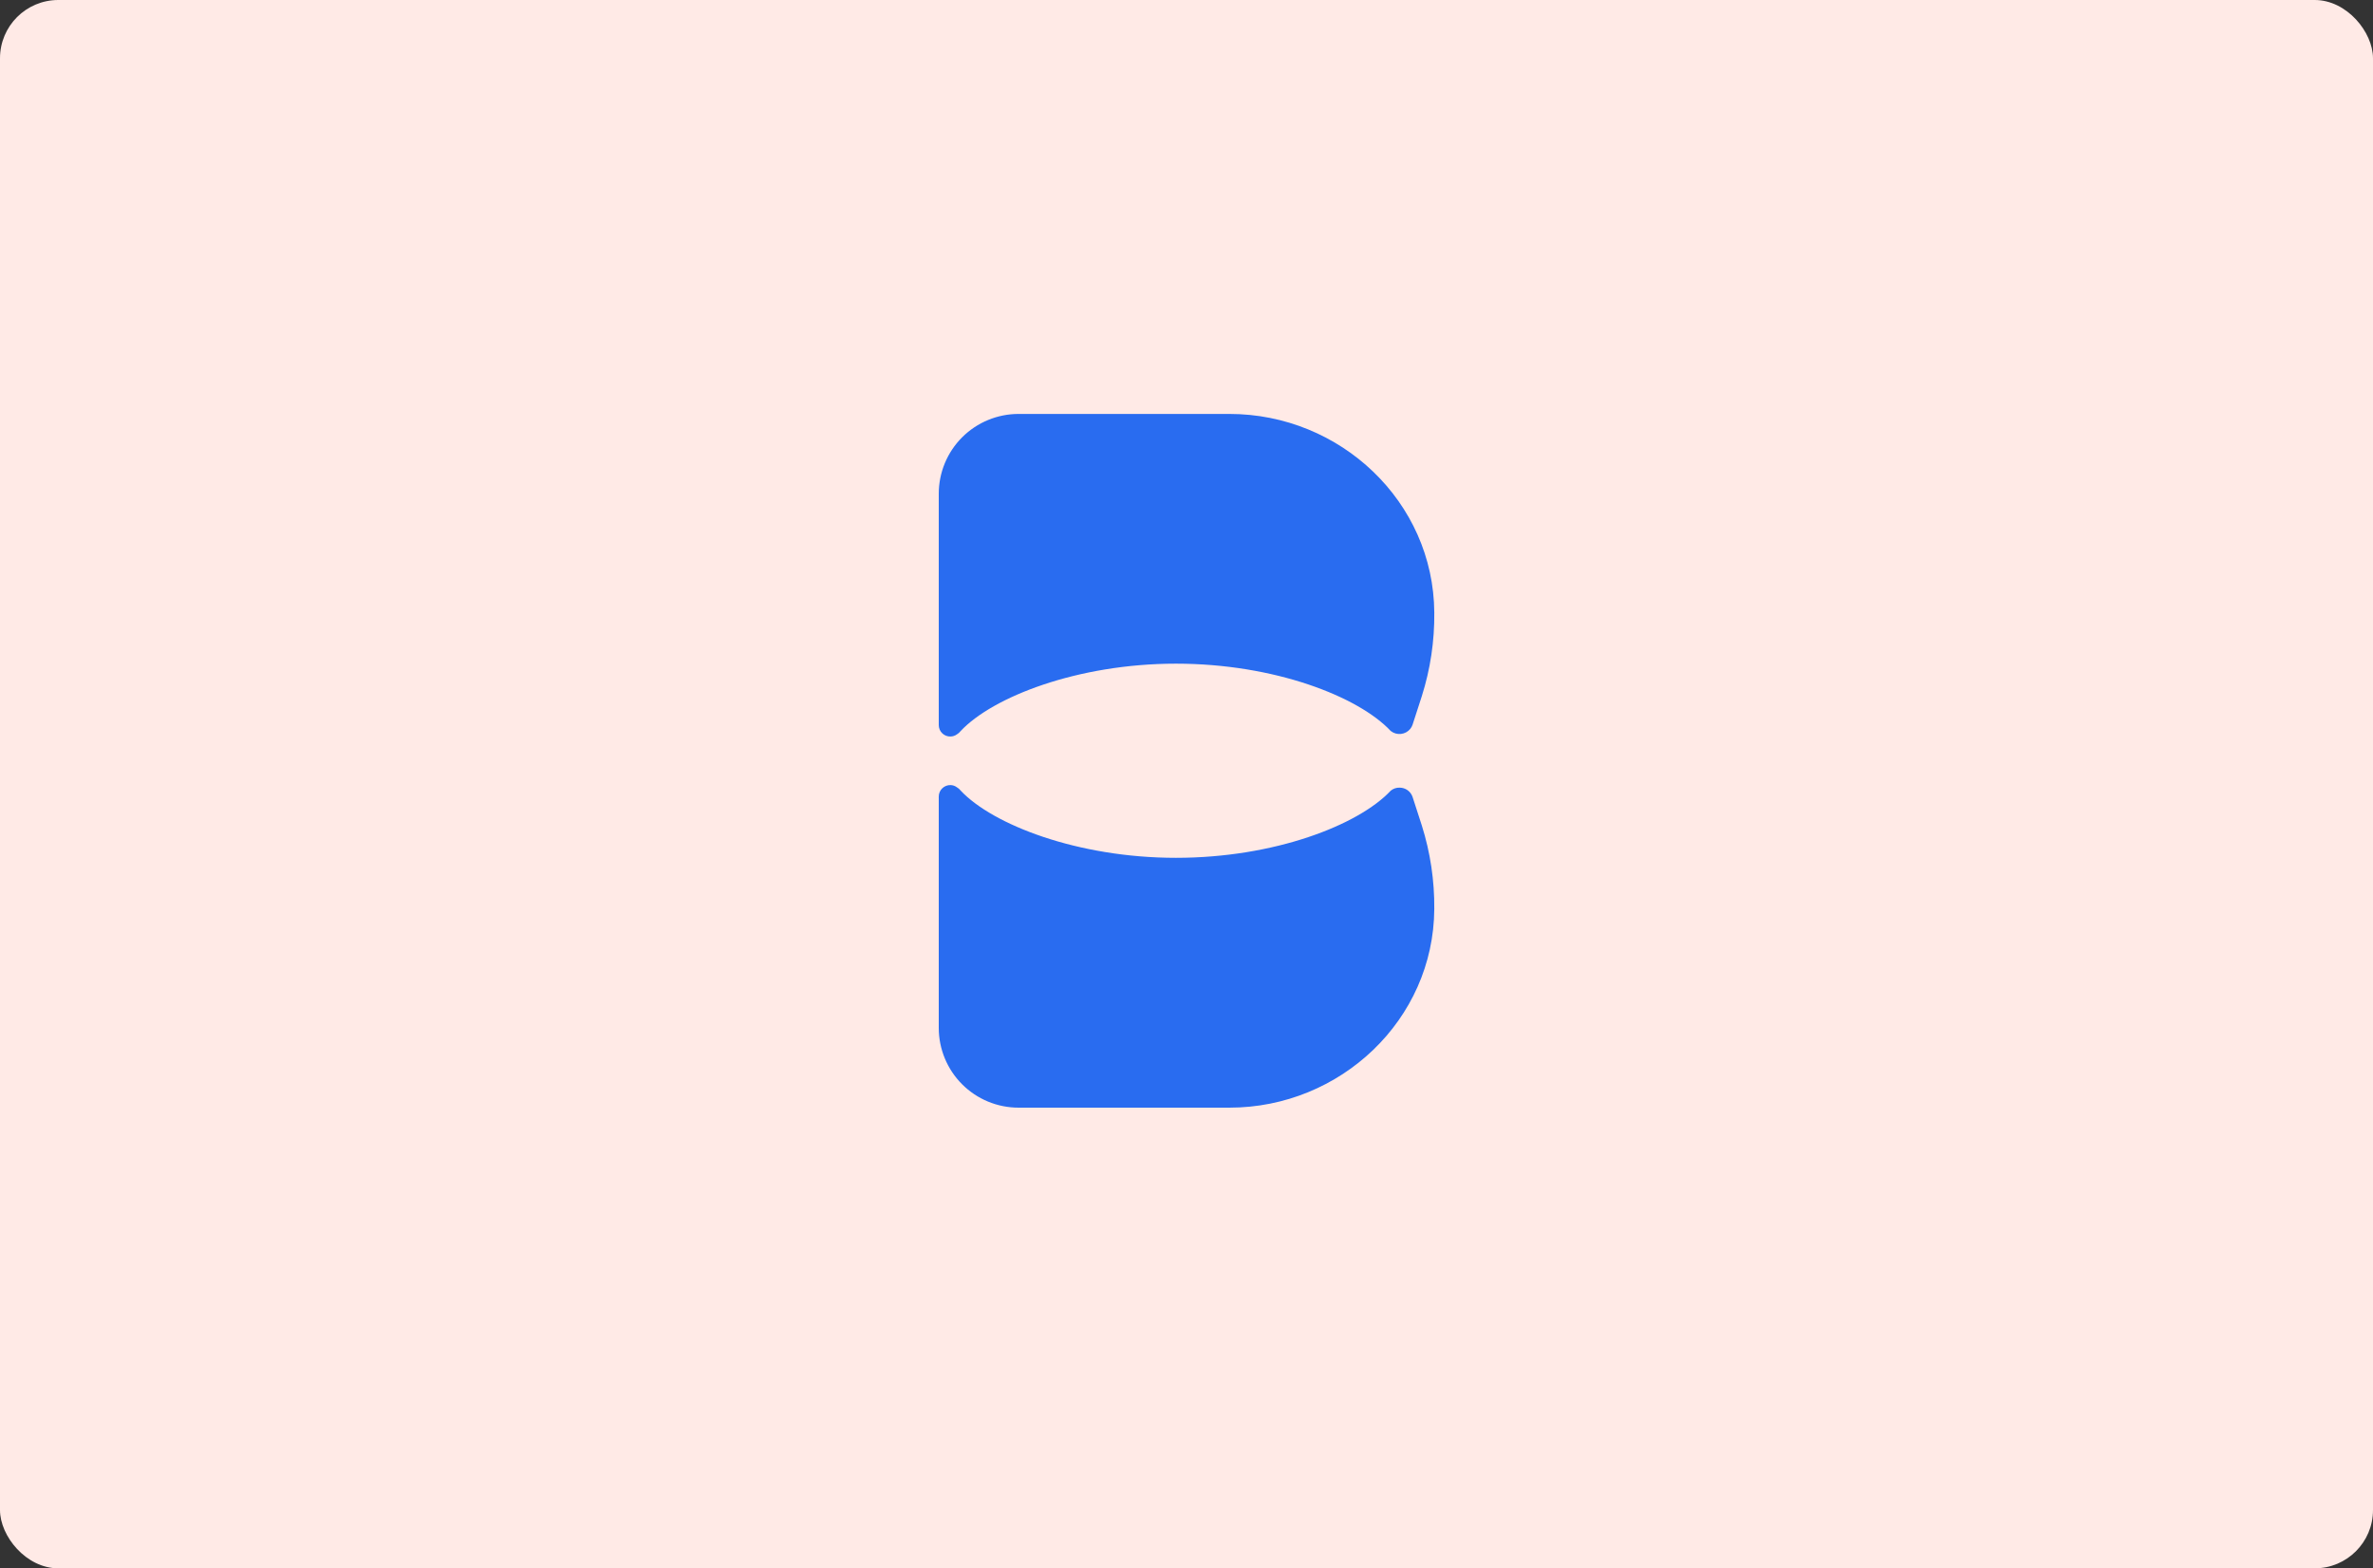 <svg width="407" height="269" viewBox="0 0 407 269" fill="none" xmlns="http://www.w3.org/2000/svg">
<rect x="0" y="0" width="407" height="269" fill="#333333" stroke="none"/>
<rect x="0" y="0" width="407" height="269" rx="10" fill="#FFEAE6"/>
<path d="M242.271 136.683C242.113 136.221 241.814 135.82 241.417 135.536C241.02 135.252 240.543 135.099 240.055 135.098C239.497 135.08 238.953 135.267 238.524 135.623C232.977 141.534 218.575 147.134 201.699 147.134C184.823 147.134 170.239 141.437 164.767 135.602C164.59 135.37 164.368 135.177 164.114 135.034C163.805 134.8 163.43 134.669 163.043 134.659C162.779 134.651 162.516 134.695 162.269 134.79C162.023 134.886 161.798 135.029 161.608 135.213C161.418 135.397 161.267 135.617 161.164 135.86C161.061 136.104 161.008 136.365 161.009 136.63C160.998 136.675 160.998 136.723 161.009 136.769C161.003 136.778 161 136.79 161 136.801C161 136.812 161.003 136.823 161.009 136.833V176.303C161.009 179.932 162.45 183.413 165.017 185.979C167.583 188.546 171.064 189.987 174.693 189.987H210.865C229.882 189.987 245.88 174.932 245.998 155.915C246.043 151.052 245.32 146.213 243.856 141.577L242.271 136.683Z" fill="#296CF0"/>
<path d="M245.999 105.073C246.05 109.935 245.327 114.775 243.857 119.411L242.273 124.304C242.183 124.559 242.053 124.798 241.887 125.011C241.488 125.503 240.911 125.818 240.281 125.886C239.651 125.955 239.02 125.771 238.525 125.375C232.978 119.464 218.576 113.832 201.7 113.832C184.824 113.832 170.24 119.55 164.768 125.386C164.59 125.619 164.368 125.816 164.115 125.964C163.803 126.19 163.43 126.317 163.044 126.328C162.781 126.338 162.518 126.295 162.271 126.201C162.025 126.107 161.8 125.964 161.61 125.781C161.42 125.598 161.269 125.379 161.166 125.136C161.063 124.893 161.01 124.632 161.01 124.369V84.685C161.01 82.887 161.364 81.106 162.052 79.445C162.741 77.784 163.75 76.275 165.022 75.004C166.294 73.734 167.803 72.726 169.465 72.039C171.127 71.352 172.907 70.999 174.705 71H210.866C229.883 71 245.881 86.055 245.999 105.073Z" fill="#296CF0"/>
</svg>

